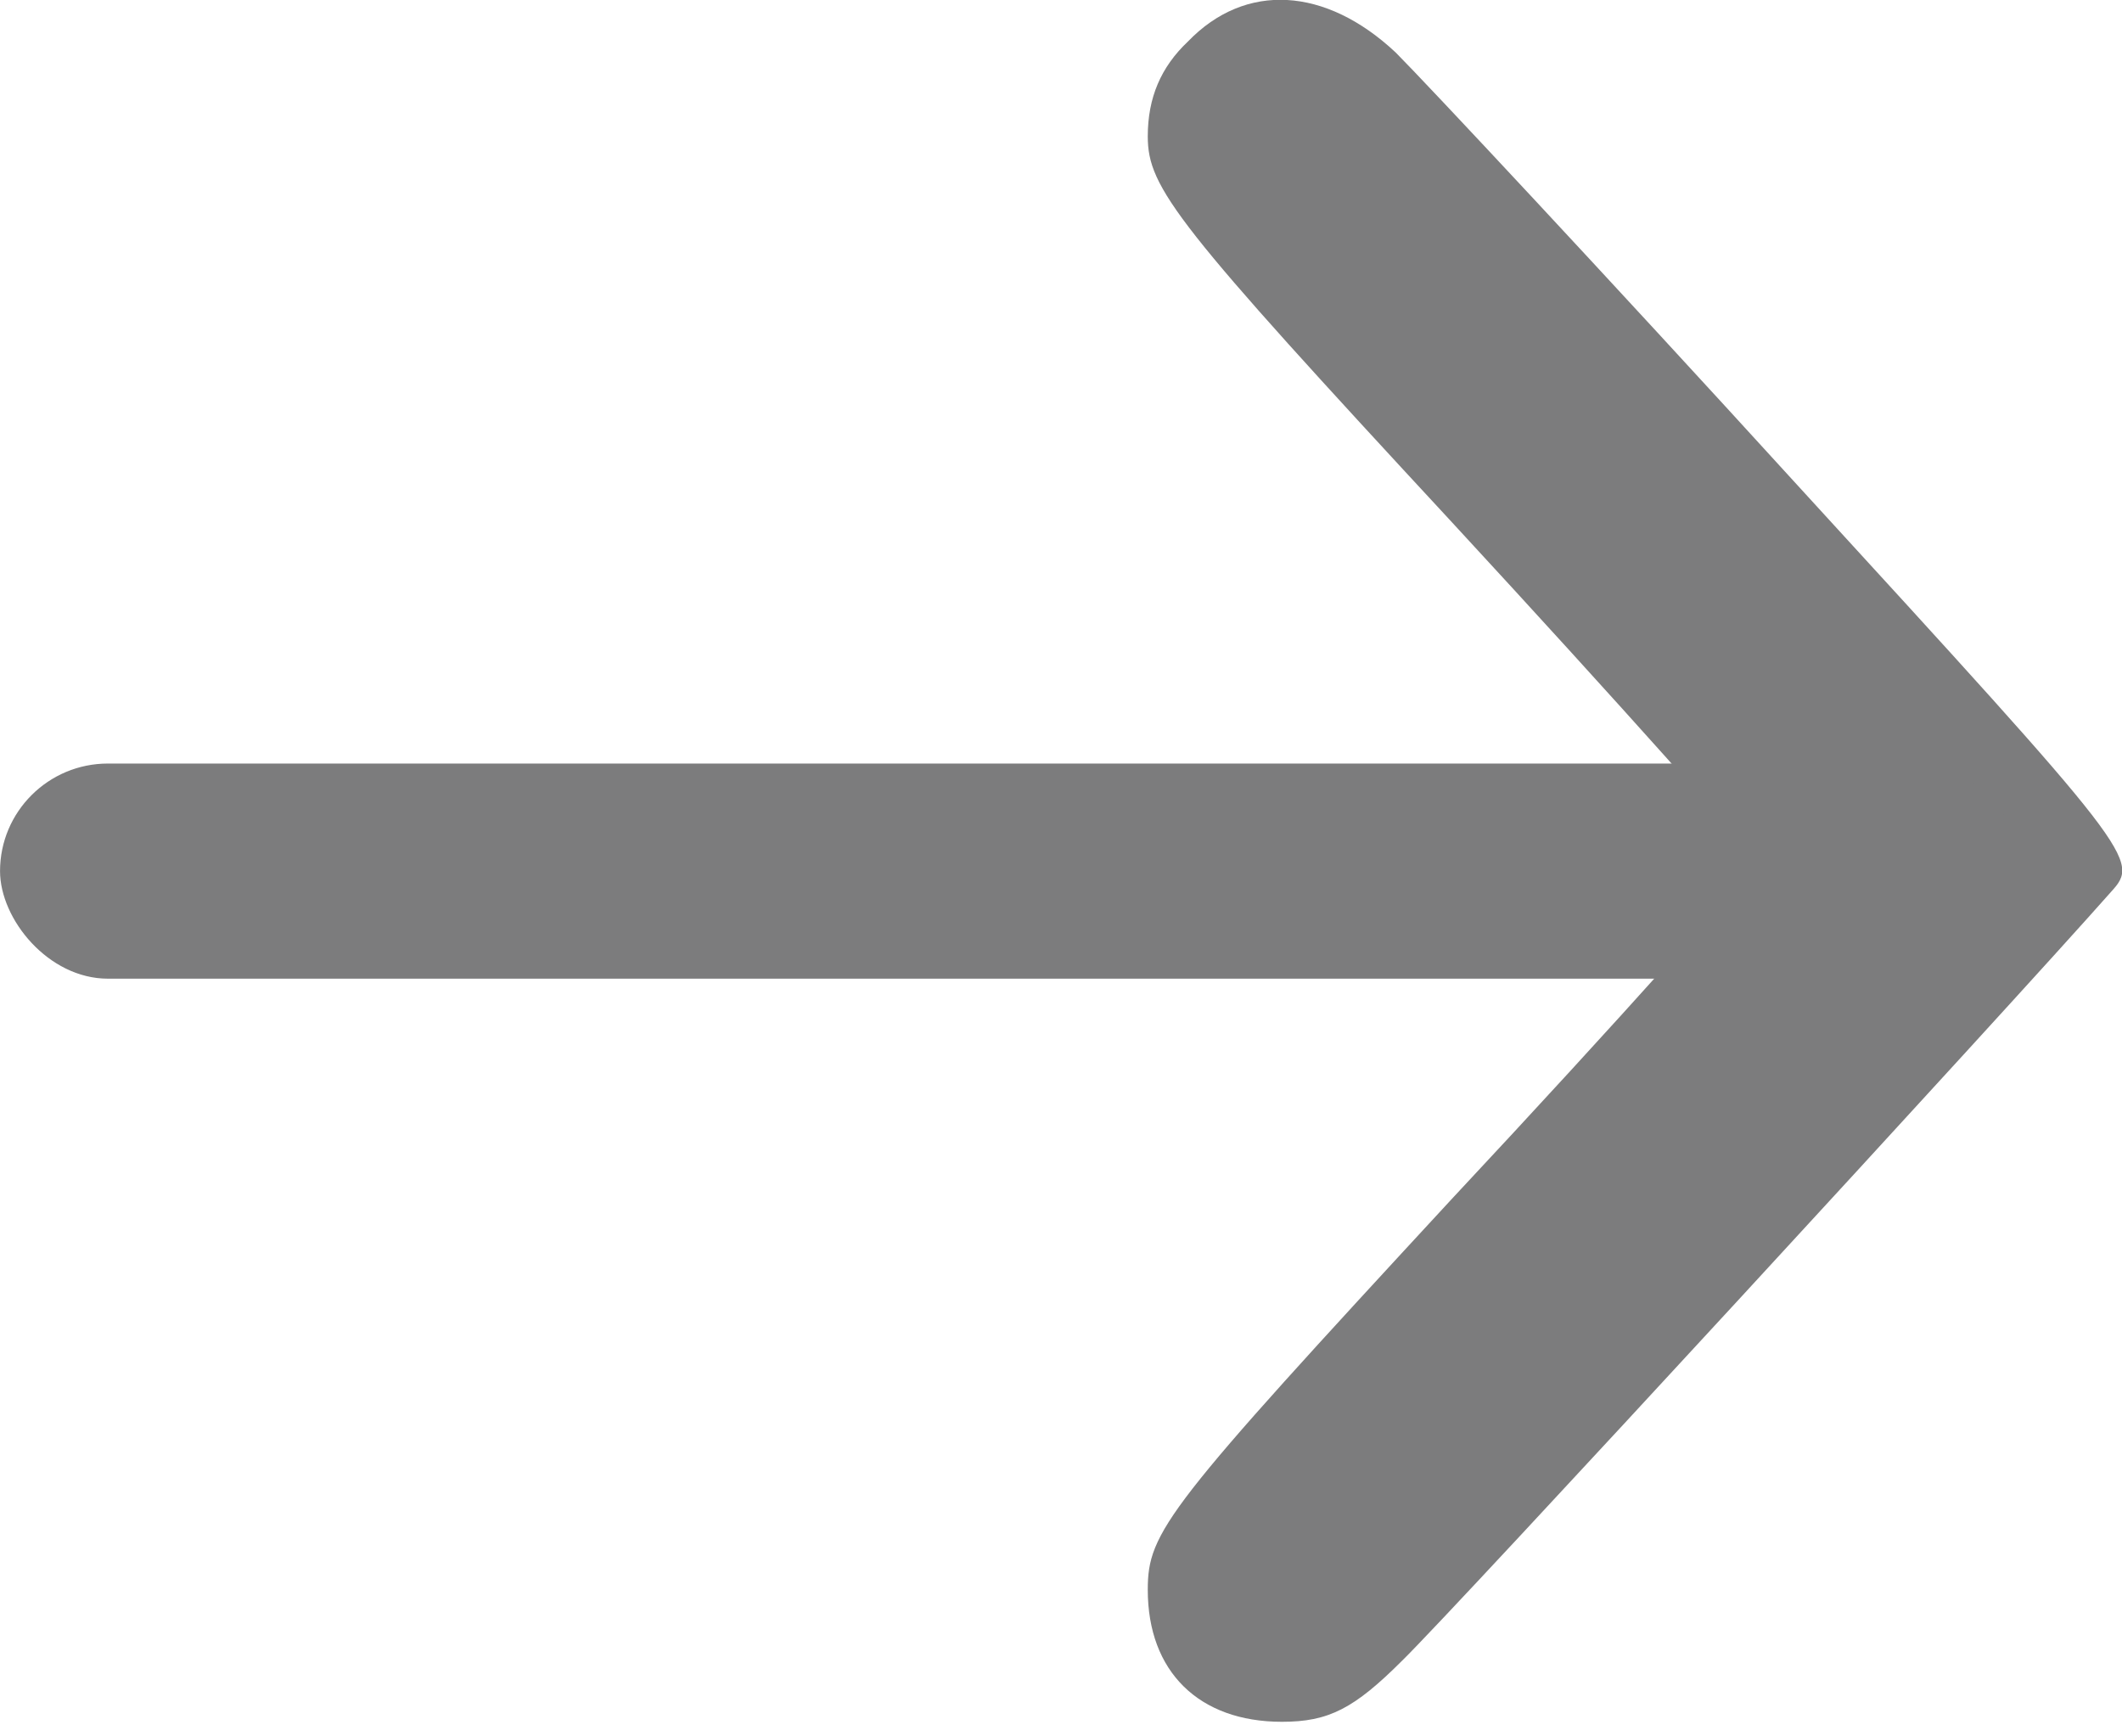 <?xml version="1.0" encoding="UTF-8" standalone="no"?>
<!-- Created with Inkscape (http://www.inkscape.org/) -->

<svg
   width="11"
   height="9"
   viewBox="0 0 2.91 2.381"
   version="1.1"
   id="svg5"
   xmlns="http://www.w3.org/2000/svg"
   xmlns:svg="http://www.w3.org/2000/svg">
  <defs
     id="defs2" />
  <path
     d="m 1.629,0.057 c -0.037,0.035 -0.055,0.077 -0.055,0.13 0,0.071 0.039,0.121 0.417,0.529 0.23,0.249 0.417,0.459 0.417,0.465 0,0.007 -0.186,0.216 -0.417,0.463 -0.391,0.423 -0.417,0.456 -0.417,0.536 0,0.112 0.07,0.181 0.184,0.181 0.064,0 0.099,-0.018 0.165,-0.084 0.07,-0.068 0.836,-0.9 0.972,-1.054 C 2.935,1.179 2.93,1.173 2.461,0.661 2.202,0.377 1.954,0.112 1.914,0.072 1.818,-0.018 1.708,-0.025 1.629,0.057 Z"
     id="path3"
     style="fill:#7c7c7d;fill-opacity:1;stroke-width:0.002" />
  <rect
     style="fill:#7c7c7d;fill-opacity:1;stroke:none;stroke-width:0.16;paint-order:fill markers stroke"
     id="rect1"
     width="2.774"
     height="0.295"
     x="0"
     y="1.047"
     ry="0.148" />
</svg>
